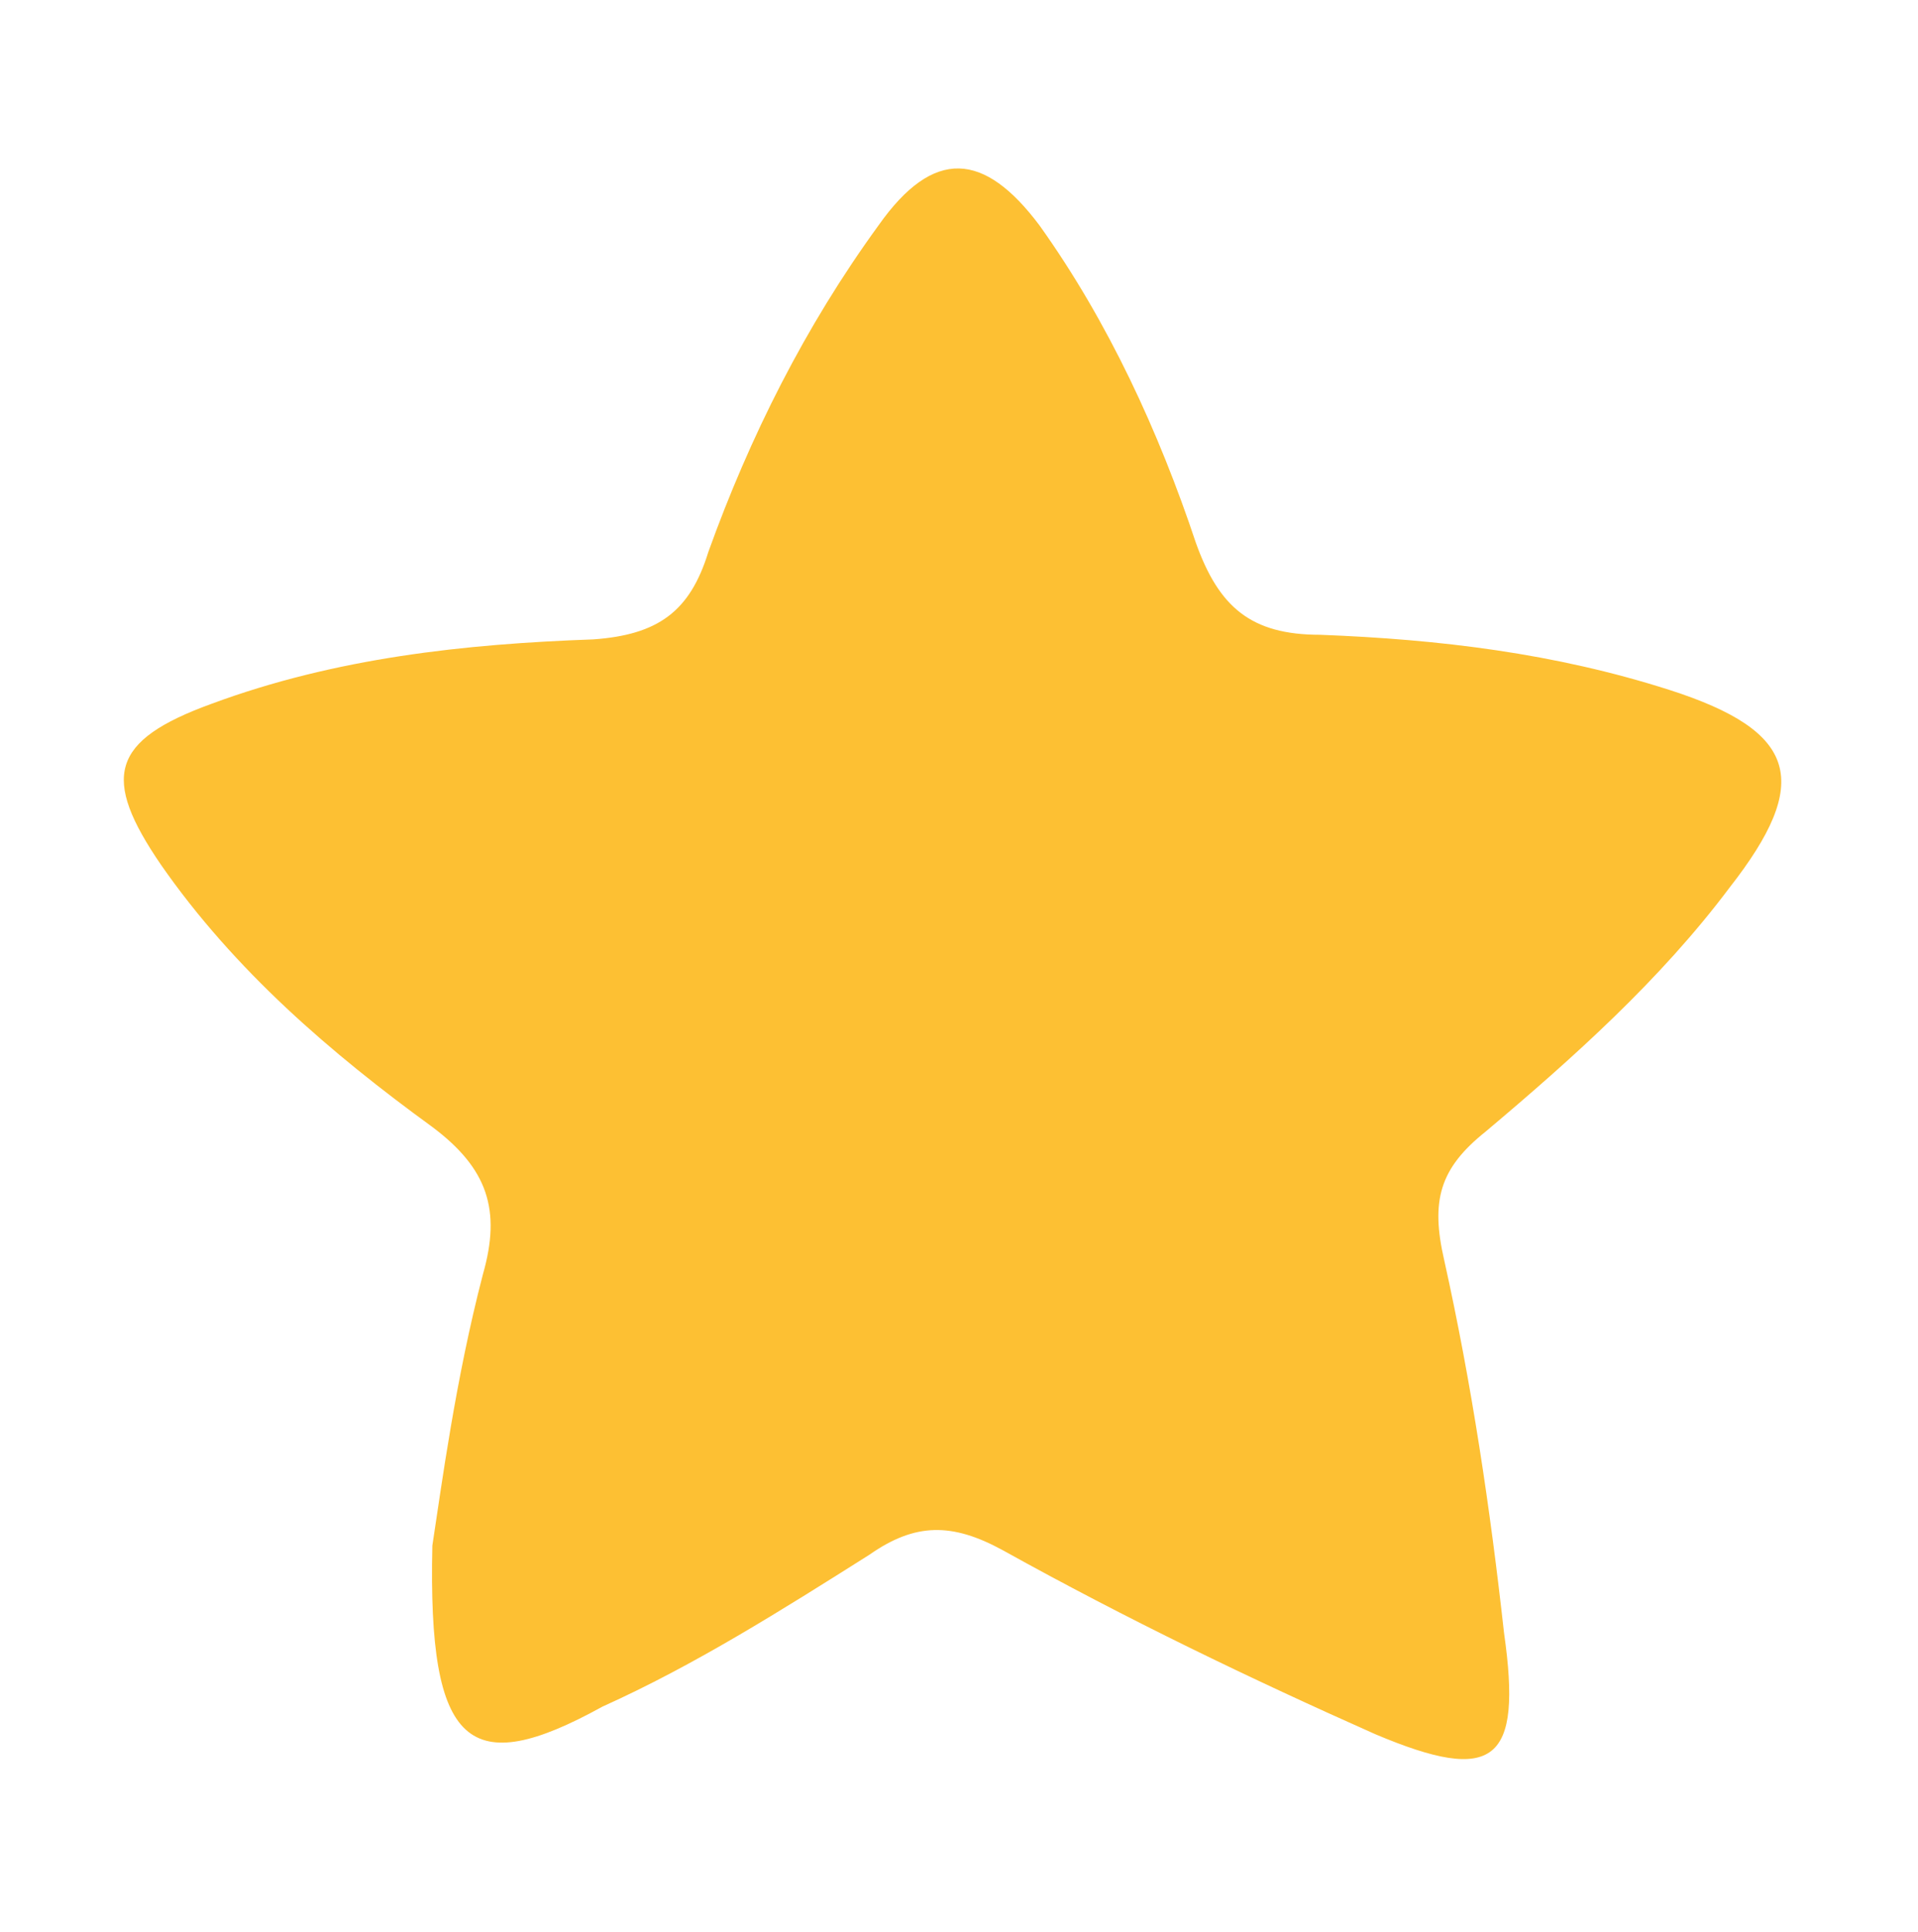 <svg enable-background="new 0 0 41.7 42" version="1.1" viewBox="0 0 41.7 42" xml:space="preserve" xmlns="http://www.w3.org/2000/svg">
<path class="st0" d="m9.4 33.6c0.2-1.3 0.5-3.6 1.1-5.9 0.4-1.4 0.1-2.3-1.1-3.2-2.2-1.6-4.3-3.4-5.9-5.7-1.3-1.9-1.1-2.7 1.1-3.5 2.7-1 5.5-1.3 8.3-1.4 1.4-0.1 2.1-0.6 2.5-1.9 0.9-2.5 2.1-4.9 3.7-7.1 1.2-1.7 2.3-1.6 3.5 0 1.5 2.1 2.6 4.5 3.4 6.9 0.5 1.4 1.2 2 2.7 2 2.6 0.1 5.1 0.4 7.6 1.2 2.8 0.9 3.1 2 1.3 4.3-1.5 2-3.4 3.7-5.3 5.3-1 0.8-1.2 1.5-0.9 2.8 0.6 2.7 1 5.4 1.3 8.1 0.4 2.8-0.2 3.3-2.8 2.2-2.7-1.2-5.4-2.5-8.1-4-1.1-0.6-1.9-0.6-2.9 0.1-1.9 1.2-3.8 2.4-5.8 3.3-2.9 1.6-3.8 0.9-3.7-3.5z" fill="#fdc033"/>
</svg>
